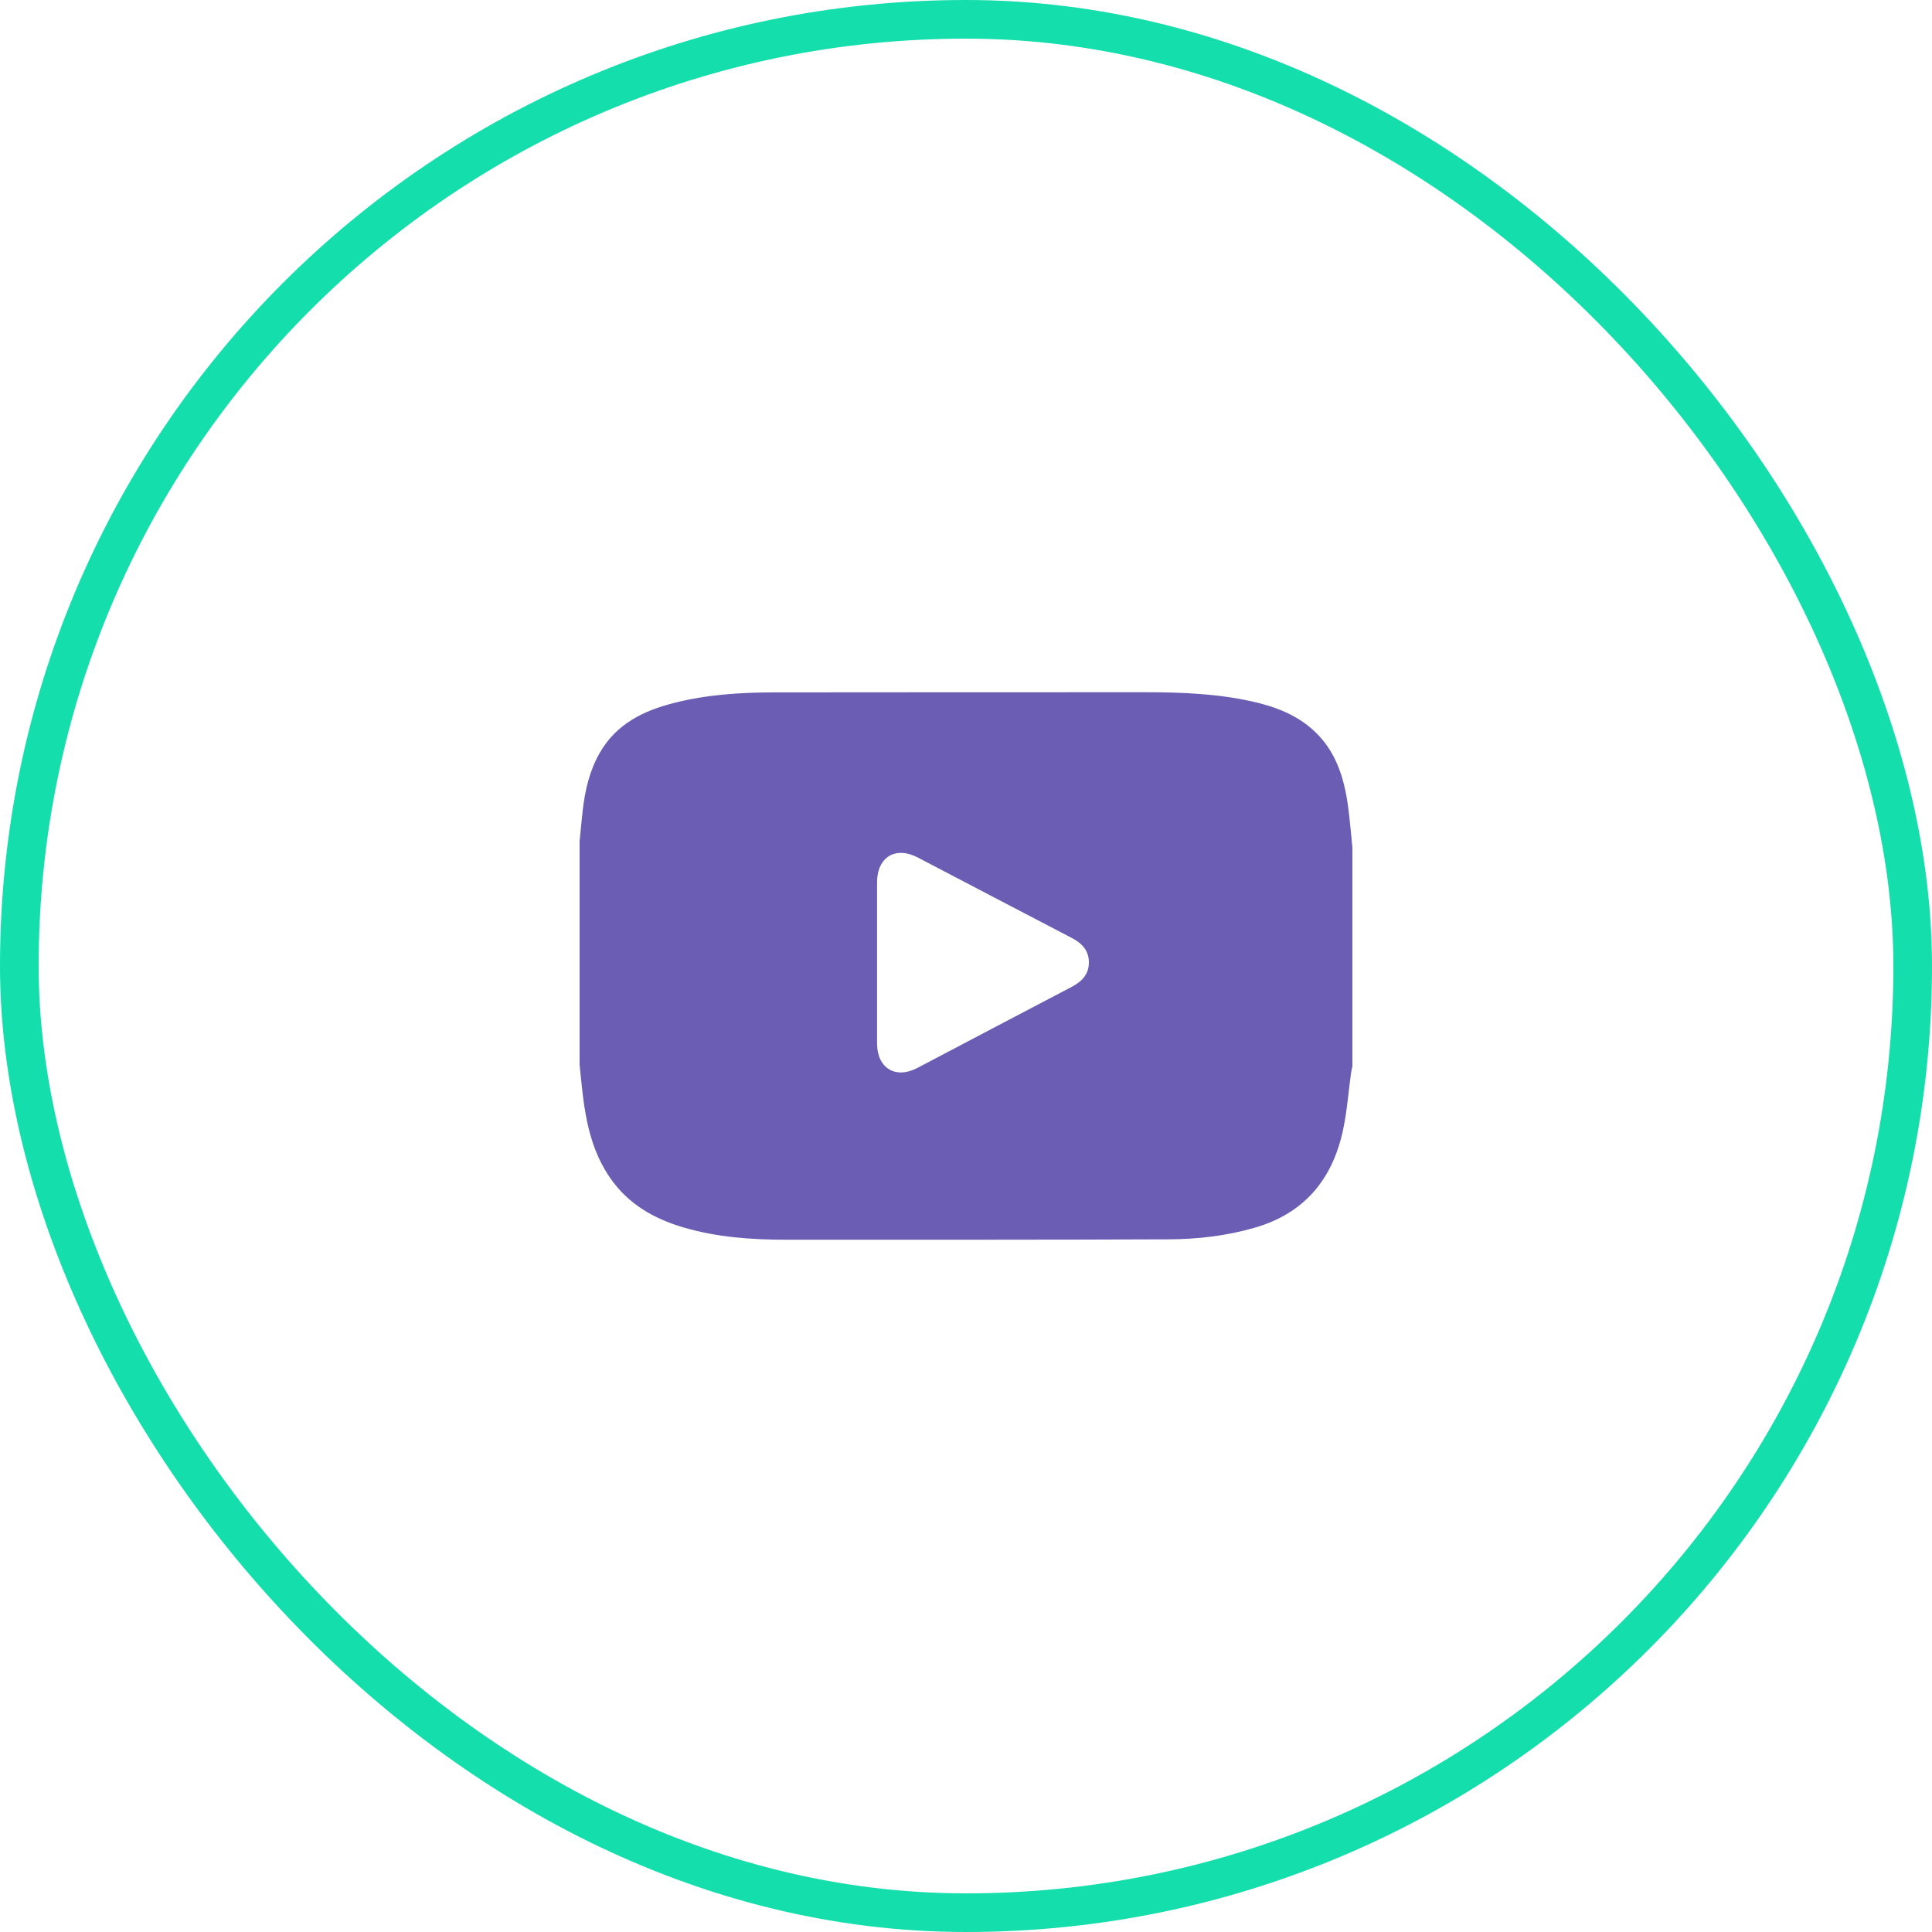 <svg width="50" height="50" viewBox="0 0 50 50" fill="none" xmlns="http://www.w3.org/2000/svg">
<rect x="0.5" y="0.5" width="49" height="49" rx="24.5" stroke="#14DEAC"/>
<path fill-rule="evenodd" clip-rule="evenodd" d="M15 27.557C15 25.629 15 23.701 15 21.774C15.026 21.514 15.049 21.254 15.078 20.995C15.138 20.465 15.253 19.952 15.522 19.483C15.948 18.739 16.643 18.398 17.425 18.197C18.281 17.976 19.157 17.92 20.037 17.919C23.238 17.915 26.438 17.916 29.639 17.915C30.57 17.915 31.499 17.951 32.412 18.155C32.996 18.286 33.546 18.493 33.998 18.906C34.564 19.425 34.782 20.109 34.884 20.843C34.934 21.204 34.962 21.568 35 21.931C35 23.82 35 25.708 35 27.597C34.988 27.653 34.973 27.709 34.965 27.766C34.897 28.258 34.862 28.757 34.758 29.242C34.483 30.53 33.748 31.409 32.458 31.777C31.732 31.985 30.99 32.071 30.242 32.074C26.944 32.087 23.645 32.084 20.347 32.084C19.454 32.084 18.567 32.022 17.703 31.77C16.934 31.546 16.265 31.168 15.795 30.491C15.341 29.839 15.172 29.09 15.08 28.316C15.05 28.063 15.027 27.81 15 27.557ZM22.698 24.898C22.698 25.6 22.697 26.301 22.698 27.002C22.7 27.646 23.175 27.935 23.744 27.637C25.075 26.938 26.404 26.236 27.736 25.54C27.997 25.403 28.182 25.215 28.18 24.904C28.179 24.592 27.994 24.407 27.732 24.271C26.404 23.581 25.079 22.885 23.752 22.192C23.174 21.891 22.7 22.18 22.698 22.834C22.697 23.522 22.698 24.21 22.698 24.898Z" fill="#6B5CB4"/>
</svg>
